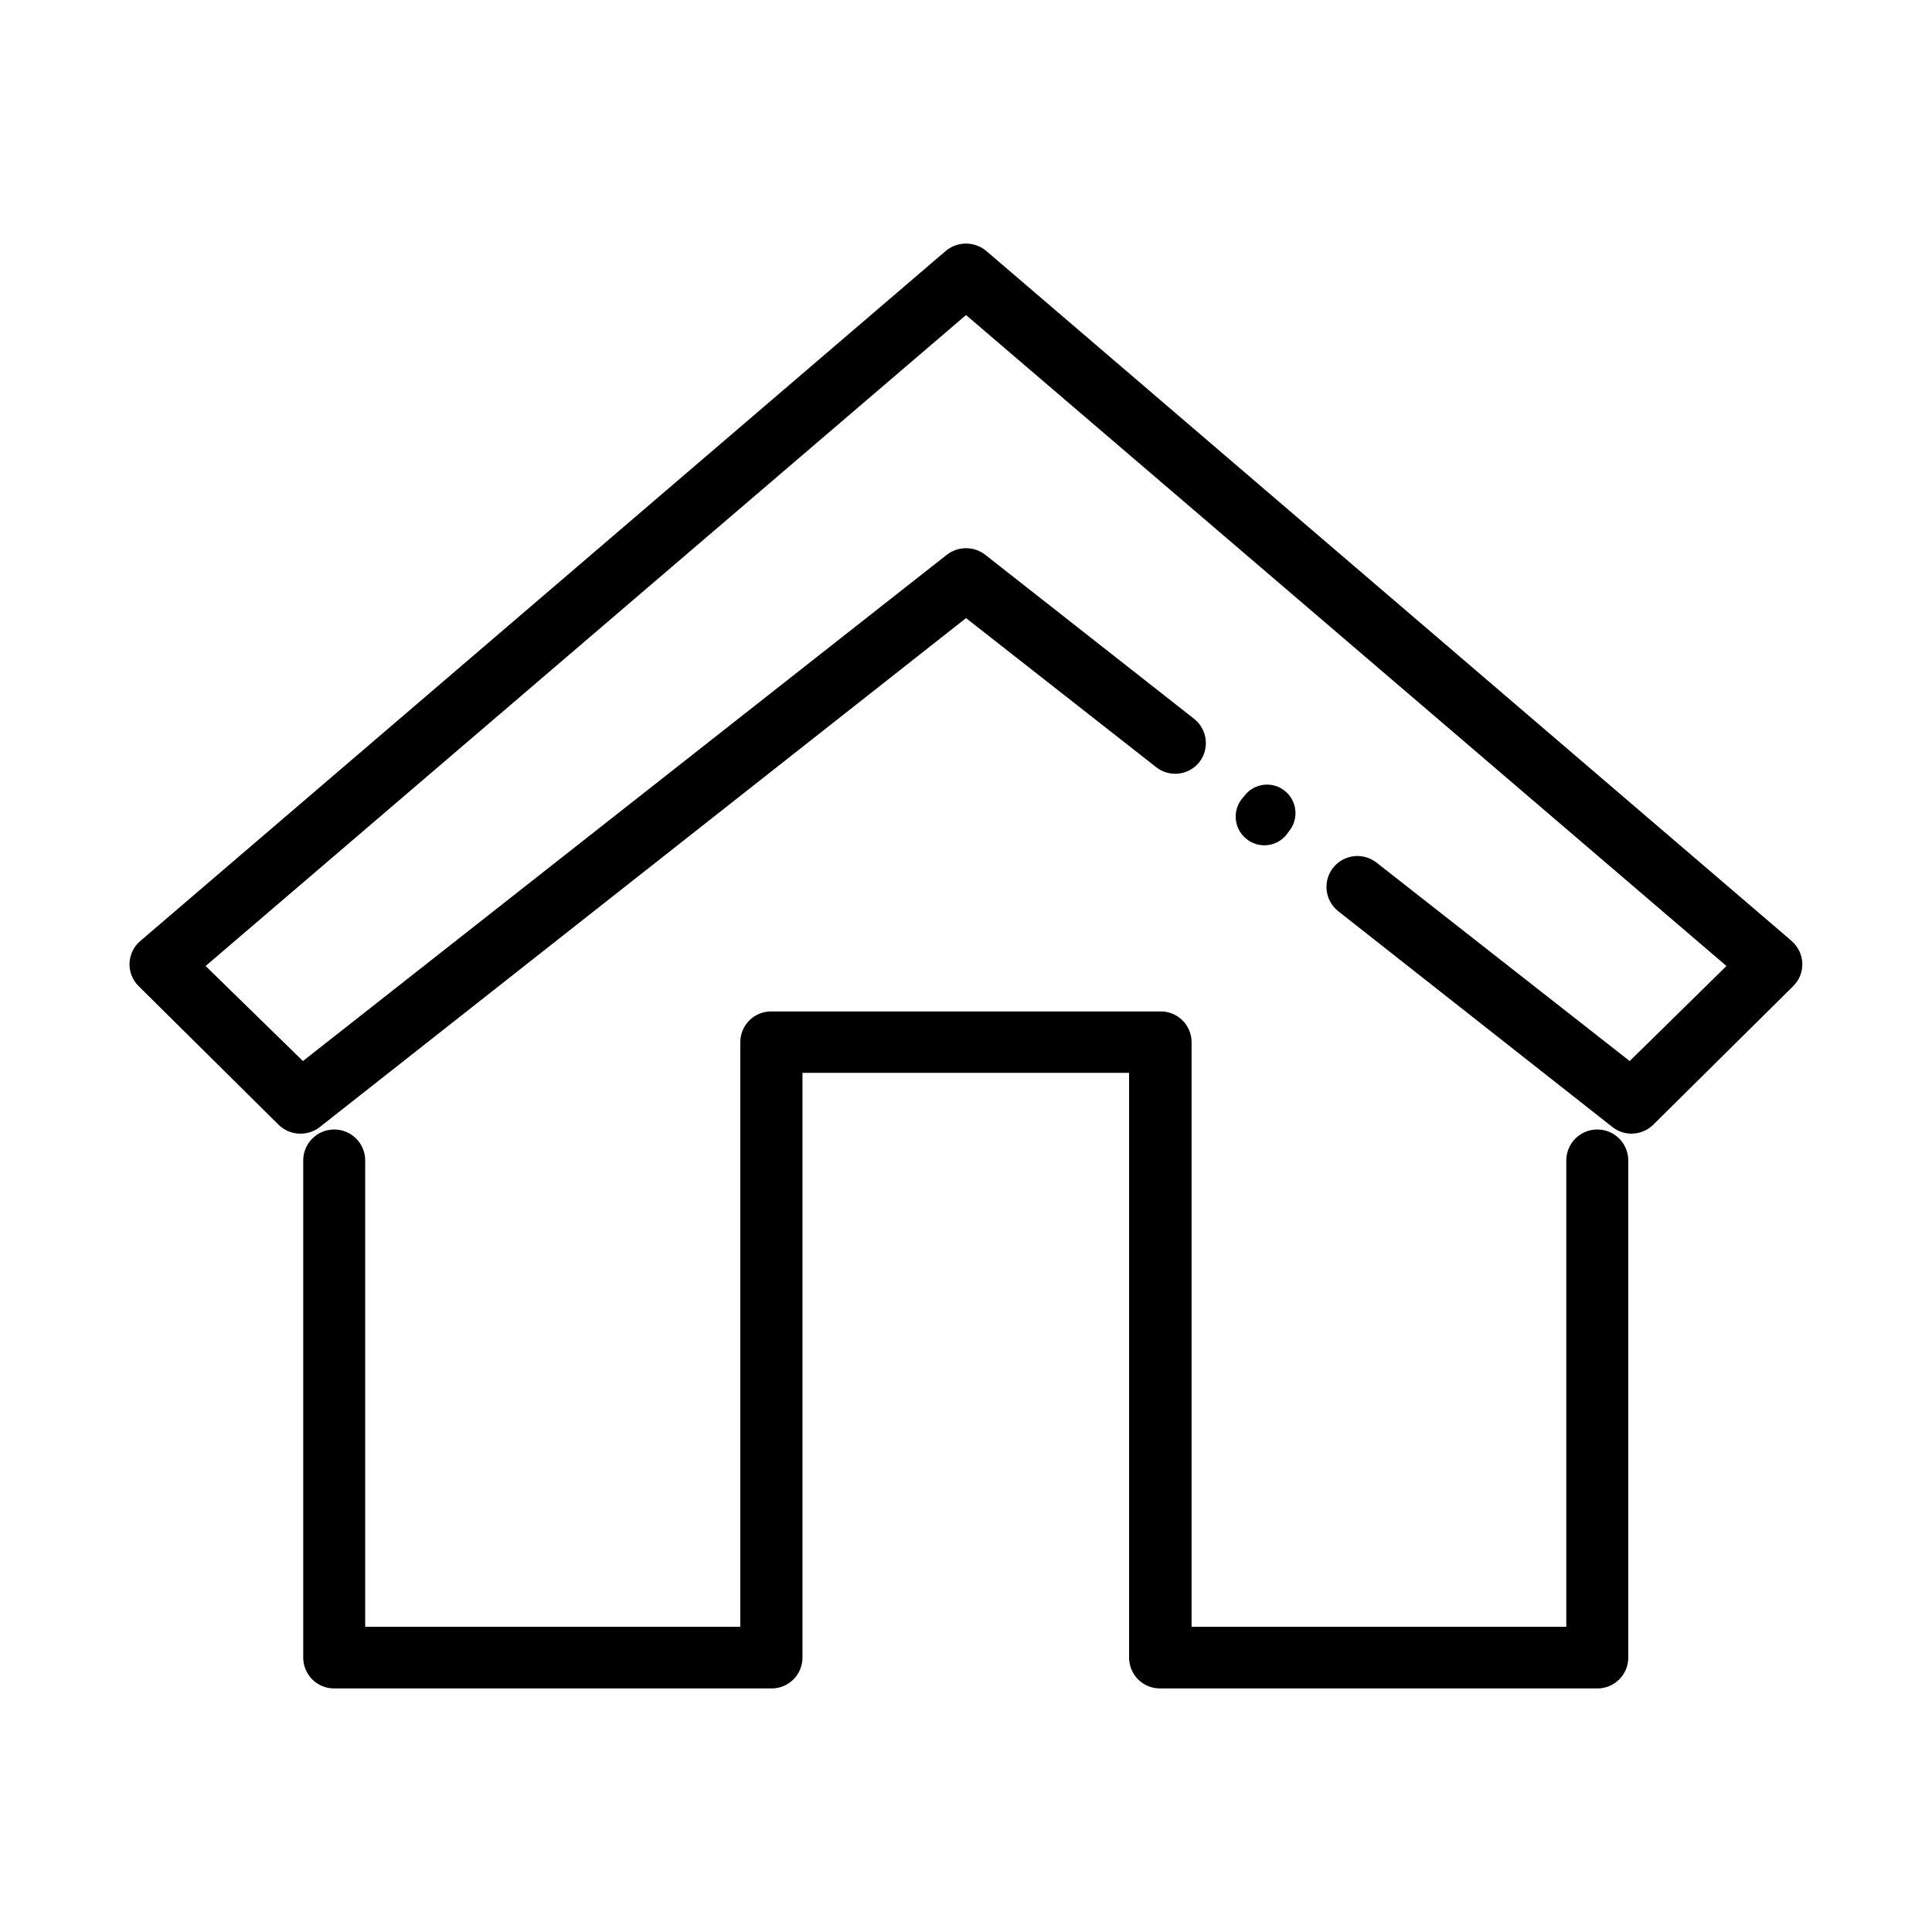 <?xml version="1.0" encoding="UTF-8"?>
<!-- Uploaded to: ICON Repo, www.svgrepo.com, Generator: ICON Repo Mixer Tools -->
<svg fill="#000000" width="800px" height="800px" version="1.1" viewBox="144 144 512 512" xmlns="http://www.w3.org/2000/svg">
 <g>
  <path d="m618.85 393.4-213.46-182.88c-3.117-2.625-7.668-2.625-10.781 0l-213.46 182.88c-1.723 1.48-2.75 3.613-2.824 5.883-0.078 2.269 0.801 4.465 2.422 6.059l37.082 36.727h-0.004c2.981 2.914 7.652 3.172 10.934 0.605l171.25-134.87 50.383 39.5h-0.004c3.523 2.781 8.633 2.199 11.438-1.312 2.777-3.551 2.168-8.68-1.359-11.484l-55.422-43.531c-2.973-2.266-7.098-2.266-10.074 0l-170.69 134.21-25.793-25.188 201.52-172.51 201.52 172.51-25.645 25.191-67.109-52.602c-3.531-2.754-8.617-2.172-11.434 1.312-1.375 1.707-2.008 3.891-1.762 6.066 0.246 2.176 1.352 4.164 3.07 5.519l72.648 57.184c1.434 1.137 3.211 1.758 5.039 1.762 2.168 0 4.246-0.848 5.793-2.367l37.082-36.727c1.617-1.594 2.496-3.789 2.422-6.059-0.078-2.269-1.102-4.402-2.824-5.883zm-144.44-27.004c3.246 2.566 7.953 2.027 10.531-1.211l0.703-0.957c1.27-1.57 1.855-3.586 1.629-5.59-0.23-2.008-1.25-3.84-2.836-5.09-3.242-2.566-7.953-2.027-10.531 1.211l-0.805 0.957c-1.258 1.582-1.824 3.606-1.578 5.613 0.246 2.008 1.285 3.832 2.887 5.066z"/>
  <path d="m567.31 591.45h-115.88c-2.172 0.016-4.262-0.84-5.805-2.371-1.539-1.531-2.406-3.617-2.406-5.789v-154.97h-86.555v154.97c0 2.172-0.867 4.258-2.41 5.789-1.539 1.531-3.629 2.387-5.805 2.371h-115.88c-2.172 0.016-4.262-0.84-5.805-2.371-1.539-1.531-2.406-3.617-2.406-5.789v-131.75c0-4.535 3.676-8.215 8.211-8.215 4.535 0 8.211 3.68 8.211 8.215v123.58h99.402v-154.97c0.016-2.176 0.895-4.254 2.445-5.777 1.551-1.52 3.644-2.363 5.816-2.336h103.08c2.172-0.027 4.266 0.816 5.816 2.336 1.551 1.523 2.434 3.602 2.445 5.777v154.97h99.301v-123.58c0-4.535 3.676-8.215 8.211-8.215s8.215 3.68 8.215 8.215v131.75c0 2.172-0.867 4.258-2.41 5.789-1.543 1.531-3.629 2.387-5.805 2.371z"/>
 </g>
</svg>